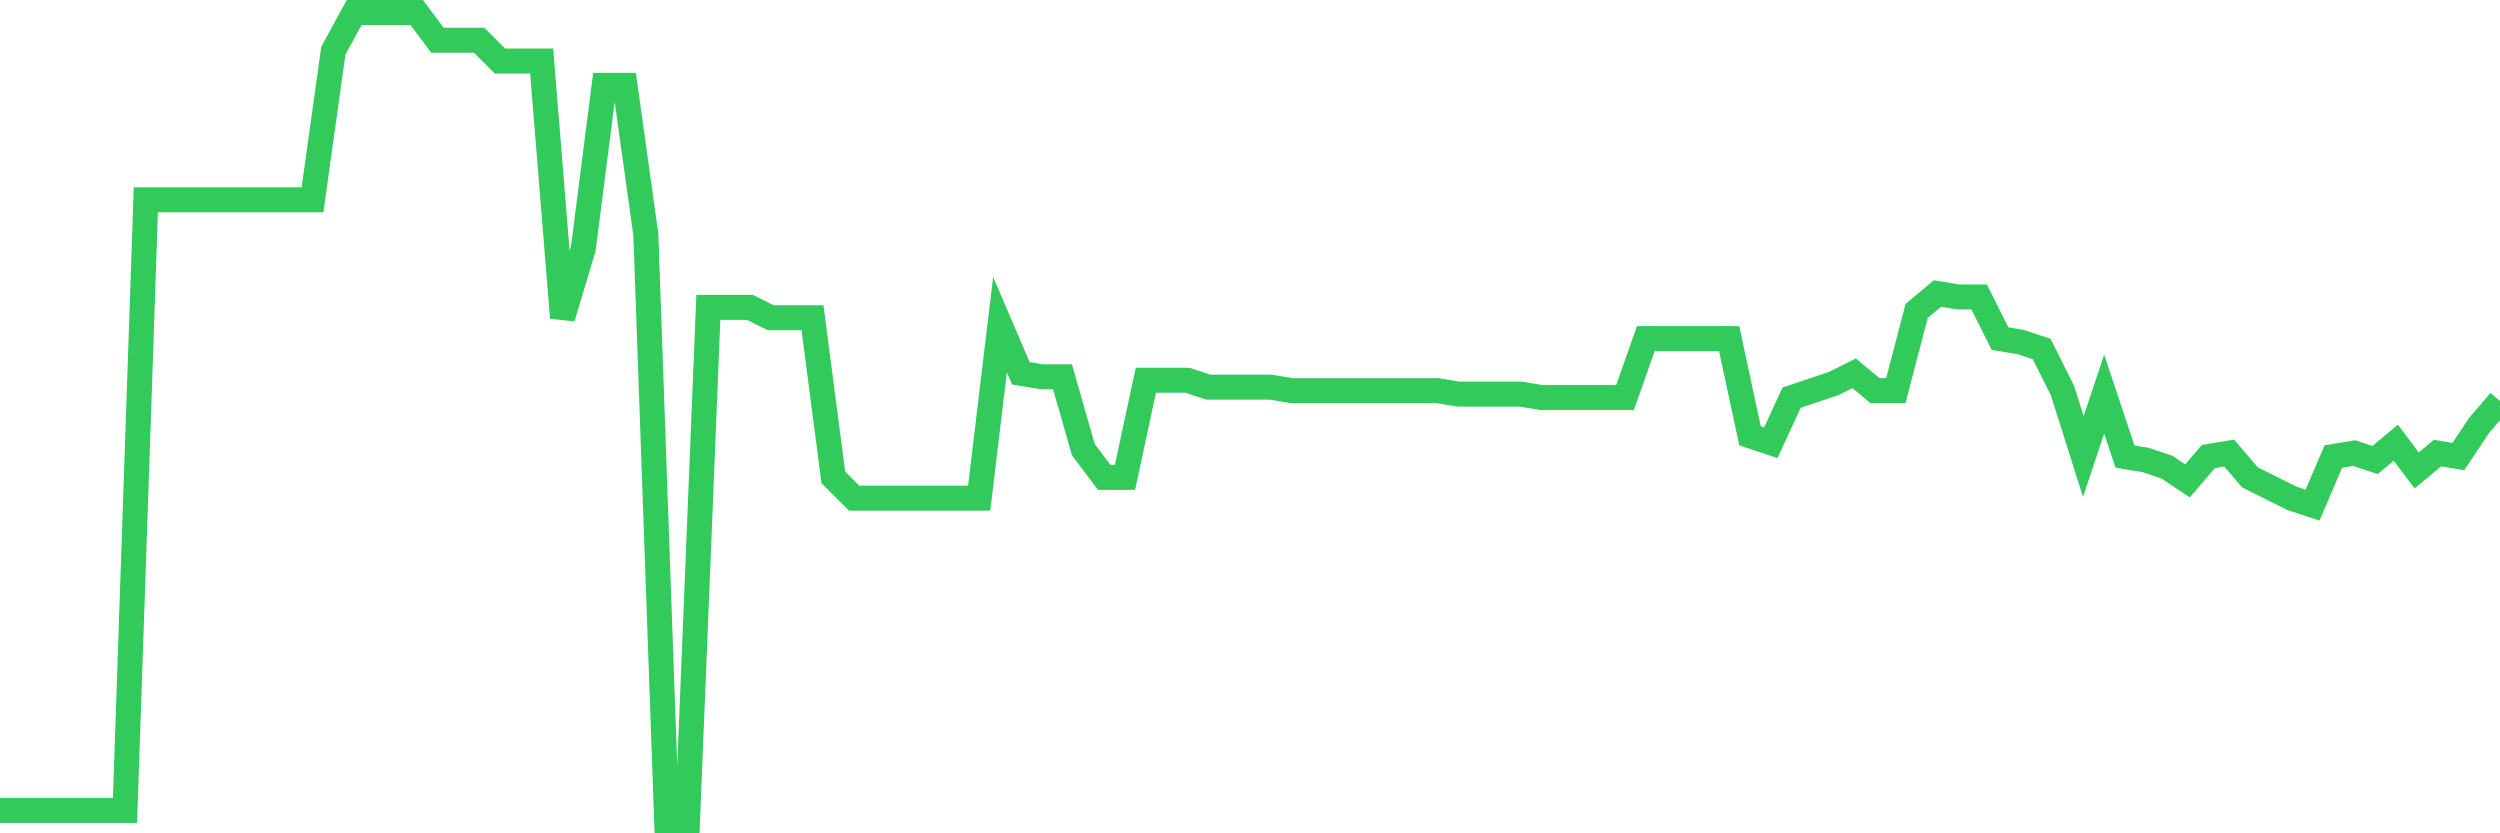 <svg
  xmlns="http://www.w3.org/2000/svg"
  xmlns:xlink="http://www.w3.org/1999/xlink"
  width="120"
  height="40"
  viewBox="0 0 120 40"
  preserveAspectRatio="none"
>
  <polyline
    points="0,38.9 1,38.9 2,38.9 3,38.9 4,38.9 5,38.9 6,38.9 7,9.592 8,9.592 9,9.592 10,9.592 11,9.592 12,9.592 13,9.592 14,9.592 15,9.592 16,2.432 17,0.6 18,0.6 19,0.6 20,0.6 21,1.932 22,1.932 23,1.932 24,2.931 25,2.931 26,2.931 27,15.254 28,11.924 29,4.097 30,4.097 31,11.258 32,39.4 33,39.4 34,14.755 35,14.755 36,14.755 37,15.254 38,15.254 39,15.254 40,22.914 41,23.913 42,23.913 43,23.913 44,23.913 45,23.913 46,23.913 47,23.913 48,15.587 49,17.918 50,18.085 51,18.085 52,21.582 53,22.914 54,22.914 55,18.252 56,18.252 57,18.252 58,18.585 59,18.585 60,18.585 61,18.585 62,18.751 63,18.751 64,18.751 65,18.751 66,18.751 67,18.751 68,18.751 69,18.751 70,18.918 71,18.918 72,18.918 73,18.918 74,19.084 75,19.084 76,19.084 77,19.084 78,19.084 79,16.253 80,16.253 81,16.253 82,16.253 83,16.253 84,20.916 85,21.249 86,19.084 87,18.751 88,18.418 89,17.918 90,18.751 91,18.751 92,14.921 93,14.088 94,14.255 95,14.255 96,16.253 97,16.42 98,16.753 99,18.751 100,21.915 101,18.918 102,21.915 103,22.082 104,22.415 105,23.081 106,21.915 107,21.748 108,22.914 109,23.414 110,23.913 111,24.246 112,21.915 113,21.748 114,22.082 115,21.249 116,22.581 117,21.748 118,21.915 119,20.416 120,19.251"
    fill="none"
    stroke="#32ca5b"
    stroke-width="1.2"
  >
  </polyline>
</svg>